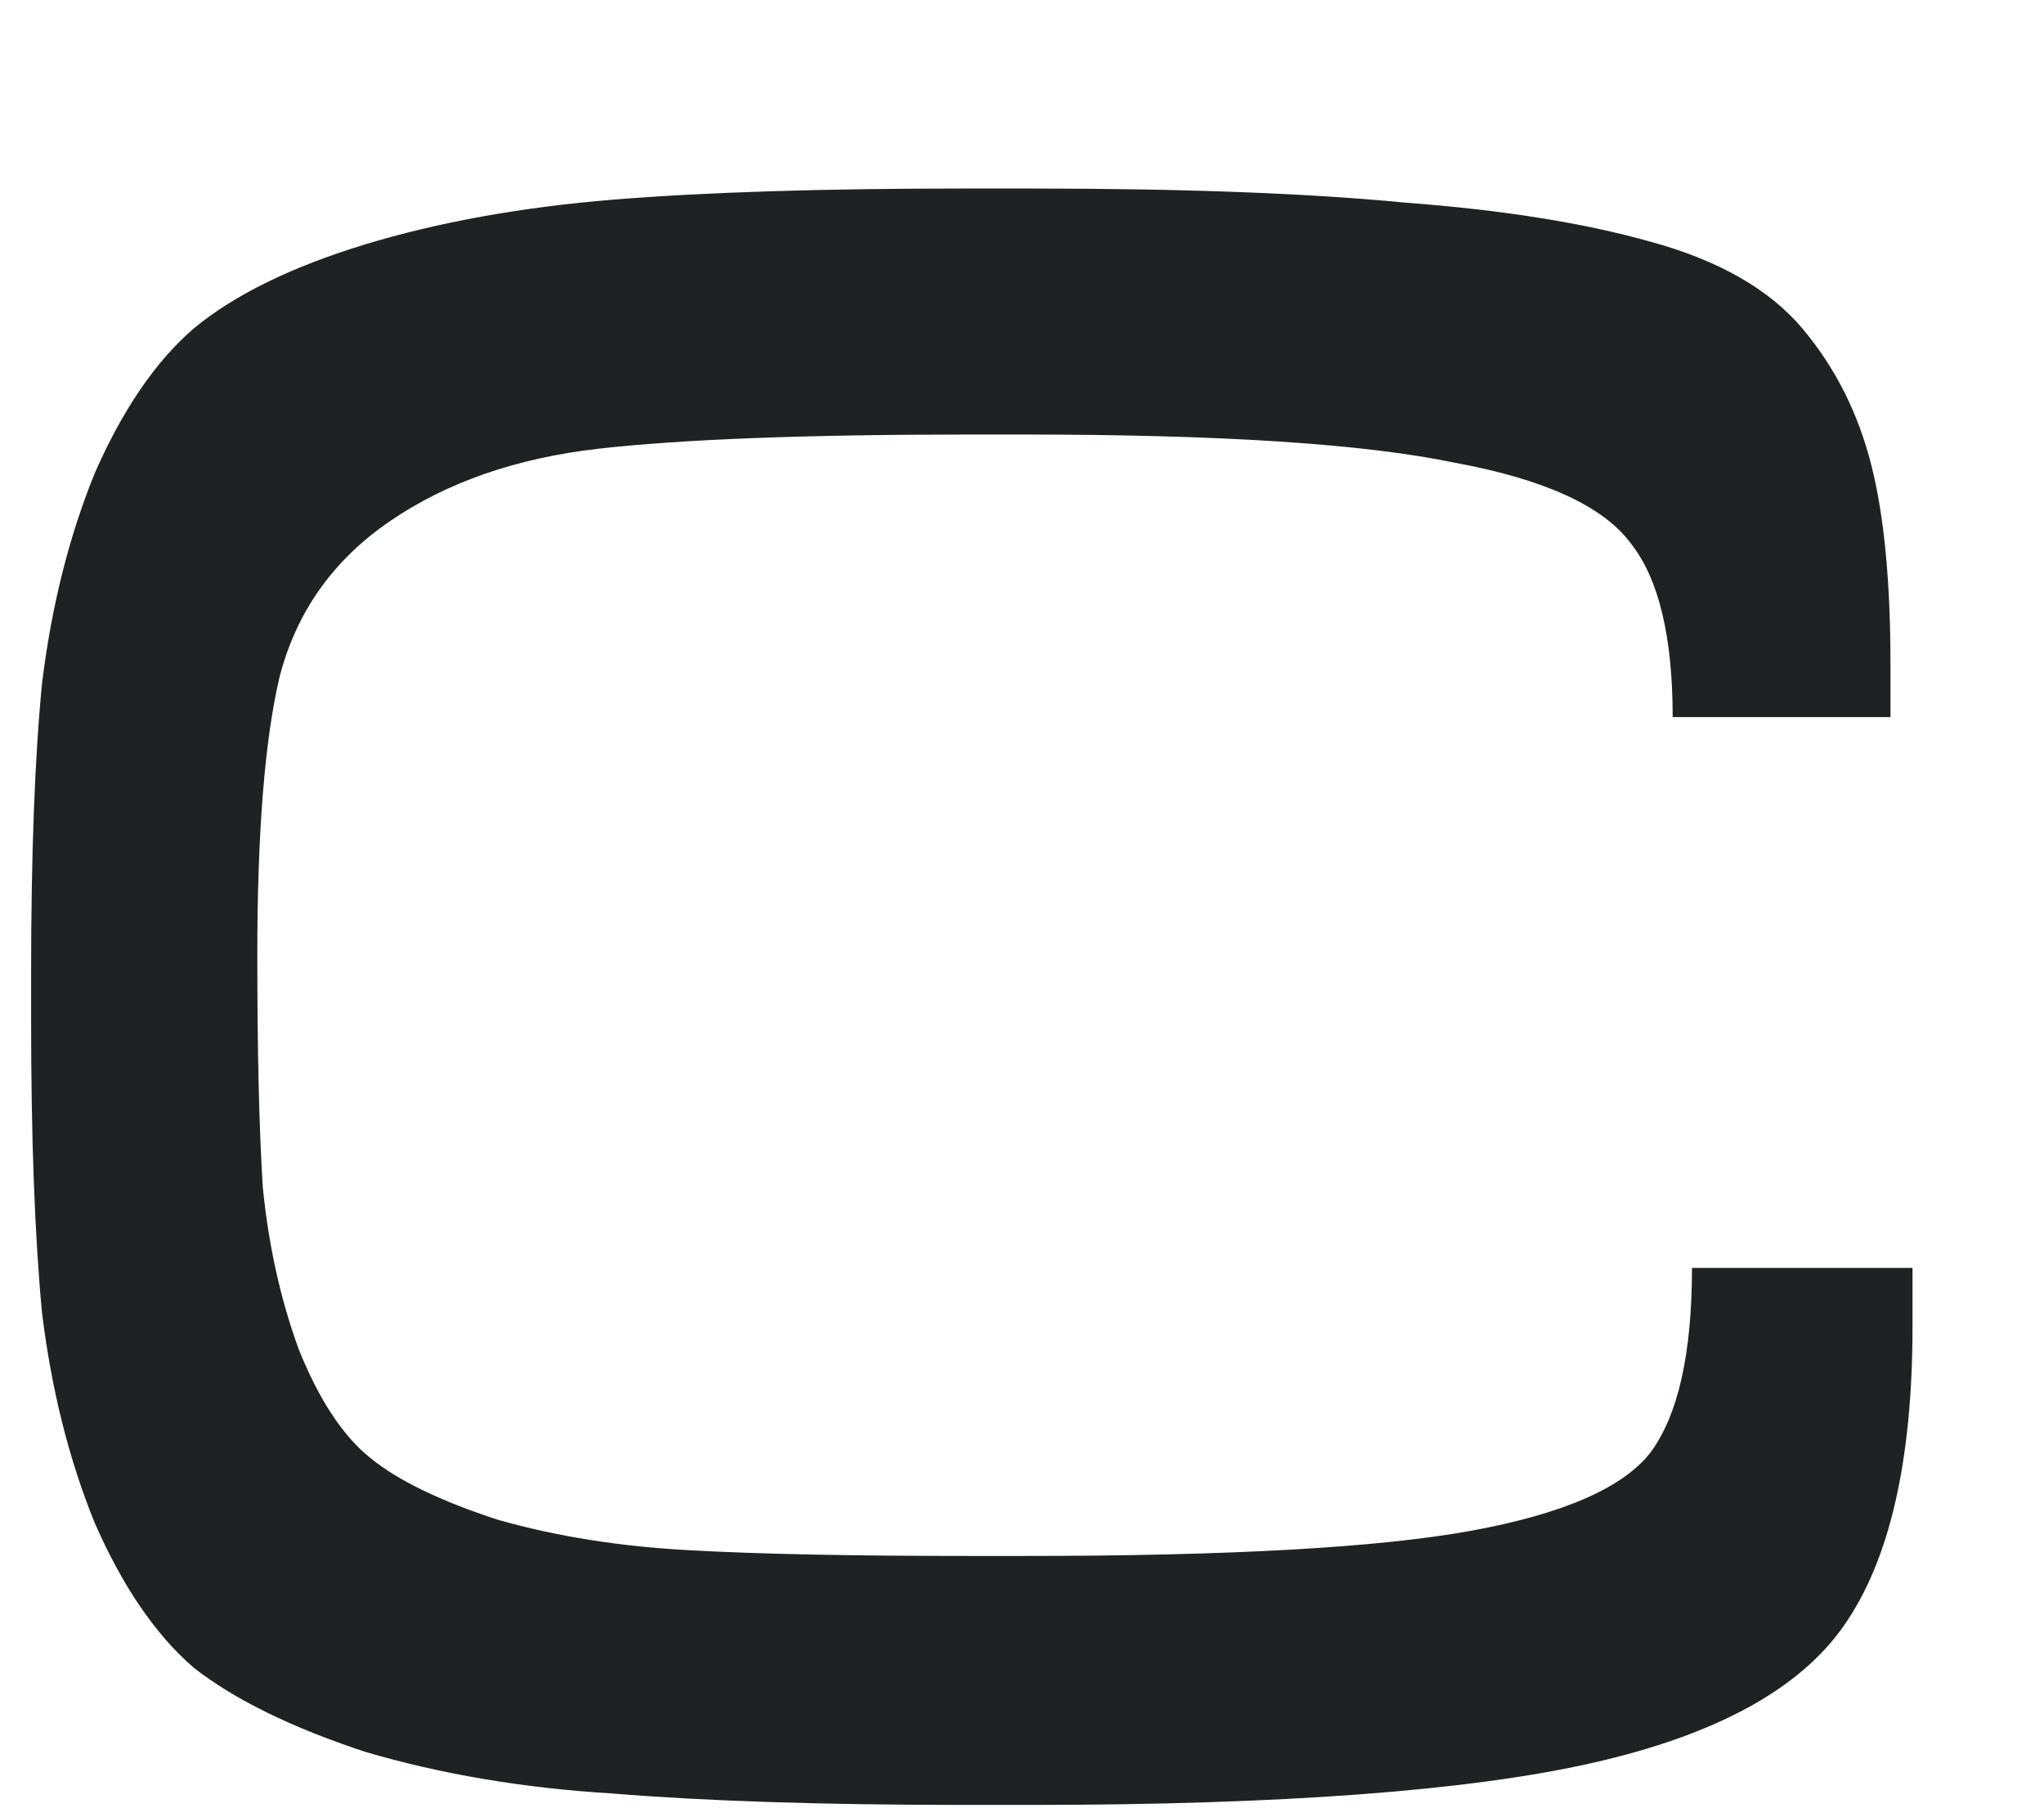<svg xmlns="http://www.w3.org/2000/svg" width="9" height="8" viewBox="0 0 9 8" fill="none"><path d="M4.534 7.946H4.243C3.619 7.946 3.105 7.929 2.7 7.896C2.303 7.872 1.939 7.81 1.607 7.712C1.283 7.605 1.032 7.482 0.853 7.342C0.683 7.195 0.538 6.981 0.416 6.702C0.303 6.423 0.226 6.115 0.185 5.779C0.153 5.442 0.137 5.012 0.137 4.486V4.289C0.137 3.764 0.153 3.337 0.185 3.009C0.226 2.673 0.303 2.365 0.416 2.086C0.538 1.807 0.683 1.593 0.853 1.446C1.032 1.298 1.283 1.175 1.607 1.076C1.931 0.978 2.295 0.912 2.7 0.879C3.105 0.846 3.619 0.83 4.243 0.83H4.534C5.214 0.83 5.765 0.851 6.186 0.892C6.616 0.924 6.976 0.982 7.267 1.064C7.567 1.146 7.79 1.273 7.936 1.446C8.081 1.618 8.182 1.819 8.24 2.049C8.296 2.27 8.324 2.562 8.324 2.923V3.157H7.365C7.365 2.804 7.304 2.549 7.182 2.394C7.061 2.229 6.802 2.11 6.405 2.037C6.008 1.954 5.377 1.913 4.51 1.913H4.267C3.546 1.913 3.004 1.934 2.639 1.975C2.275 2.016 1.967 2.123 1.716 2.295C1.465 2.467 1.303 2.697 1.23 2.984C1.165 3.263 1.133 3.67 1.133 4.203C1.133 4.63 1.141 4.971 1.157 5.225C1.182 5.479 1.234 5.717 1.315 5.939C1.404 6.161 1.509 6.321 1.631 6.419C1.753 6.518 1.939 6.608 2.19 6.69C2.449 6.764 2.733 6.809 3.04 6.825C3.348 6.842 3.757 6.85 4.267 6.85H4.51C5.417 6.85 6.073 6.813 6.478 6.739C6.883 6.665 7.146 6.55 7.267 6.395C7.389 6.23 7.45 5.96 7.45 5.582H8.421V5.841C8.421 6.431 8.32 6.871 8.118 7.158C7.923 7.437 7.555 7.638 7.012 7.761C6.47 7.884 5.644 7.946 4.534 7.946Z" fill="#1F2223"></path></svg>
